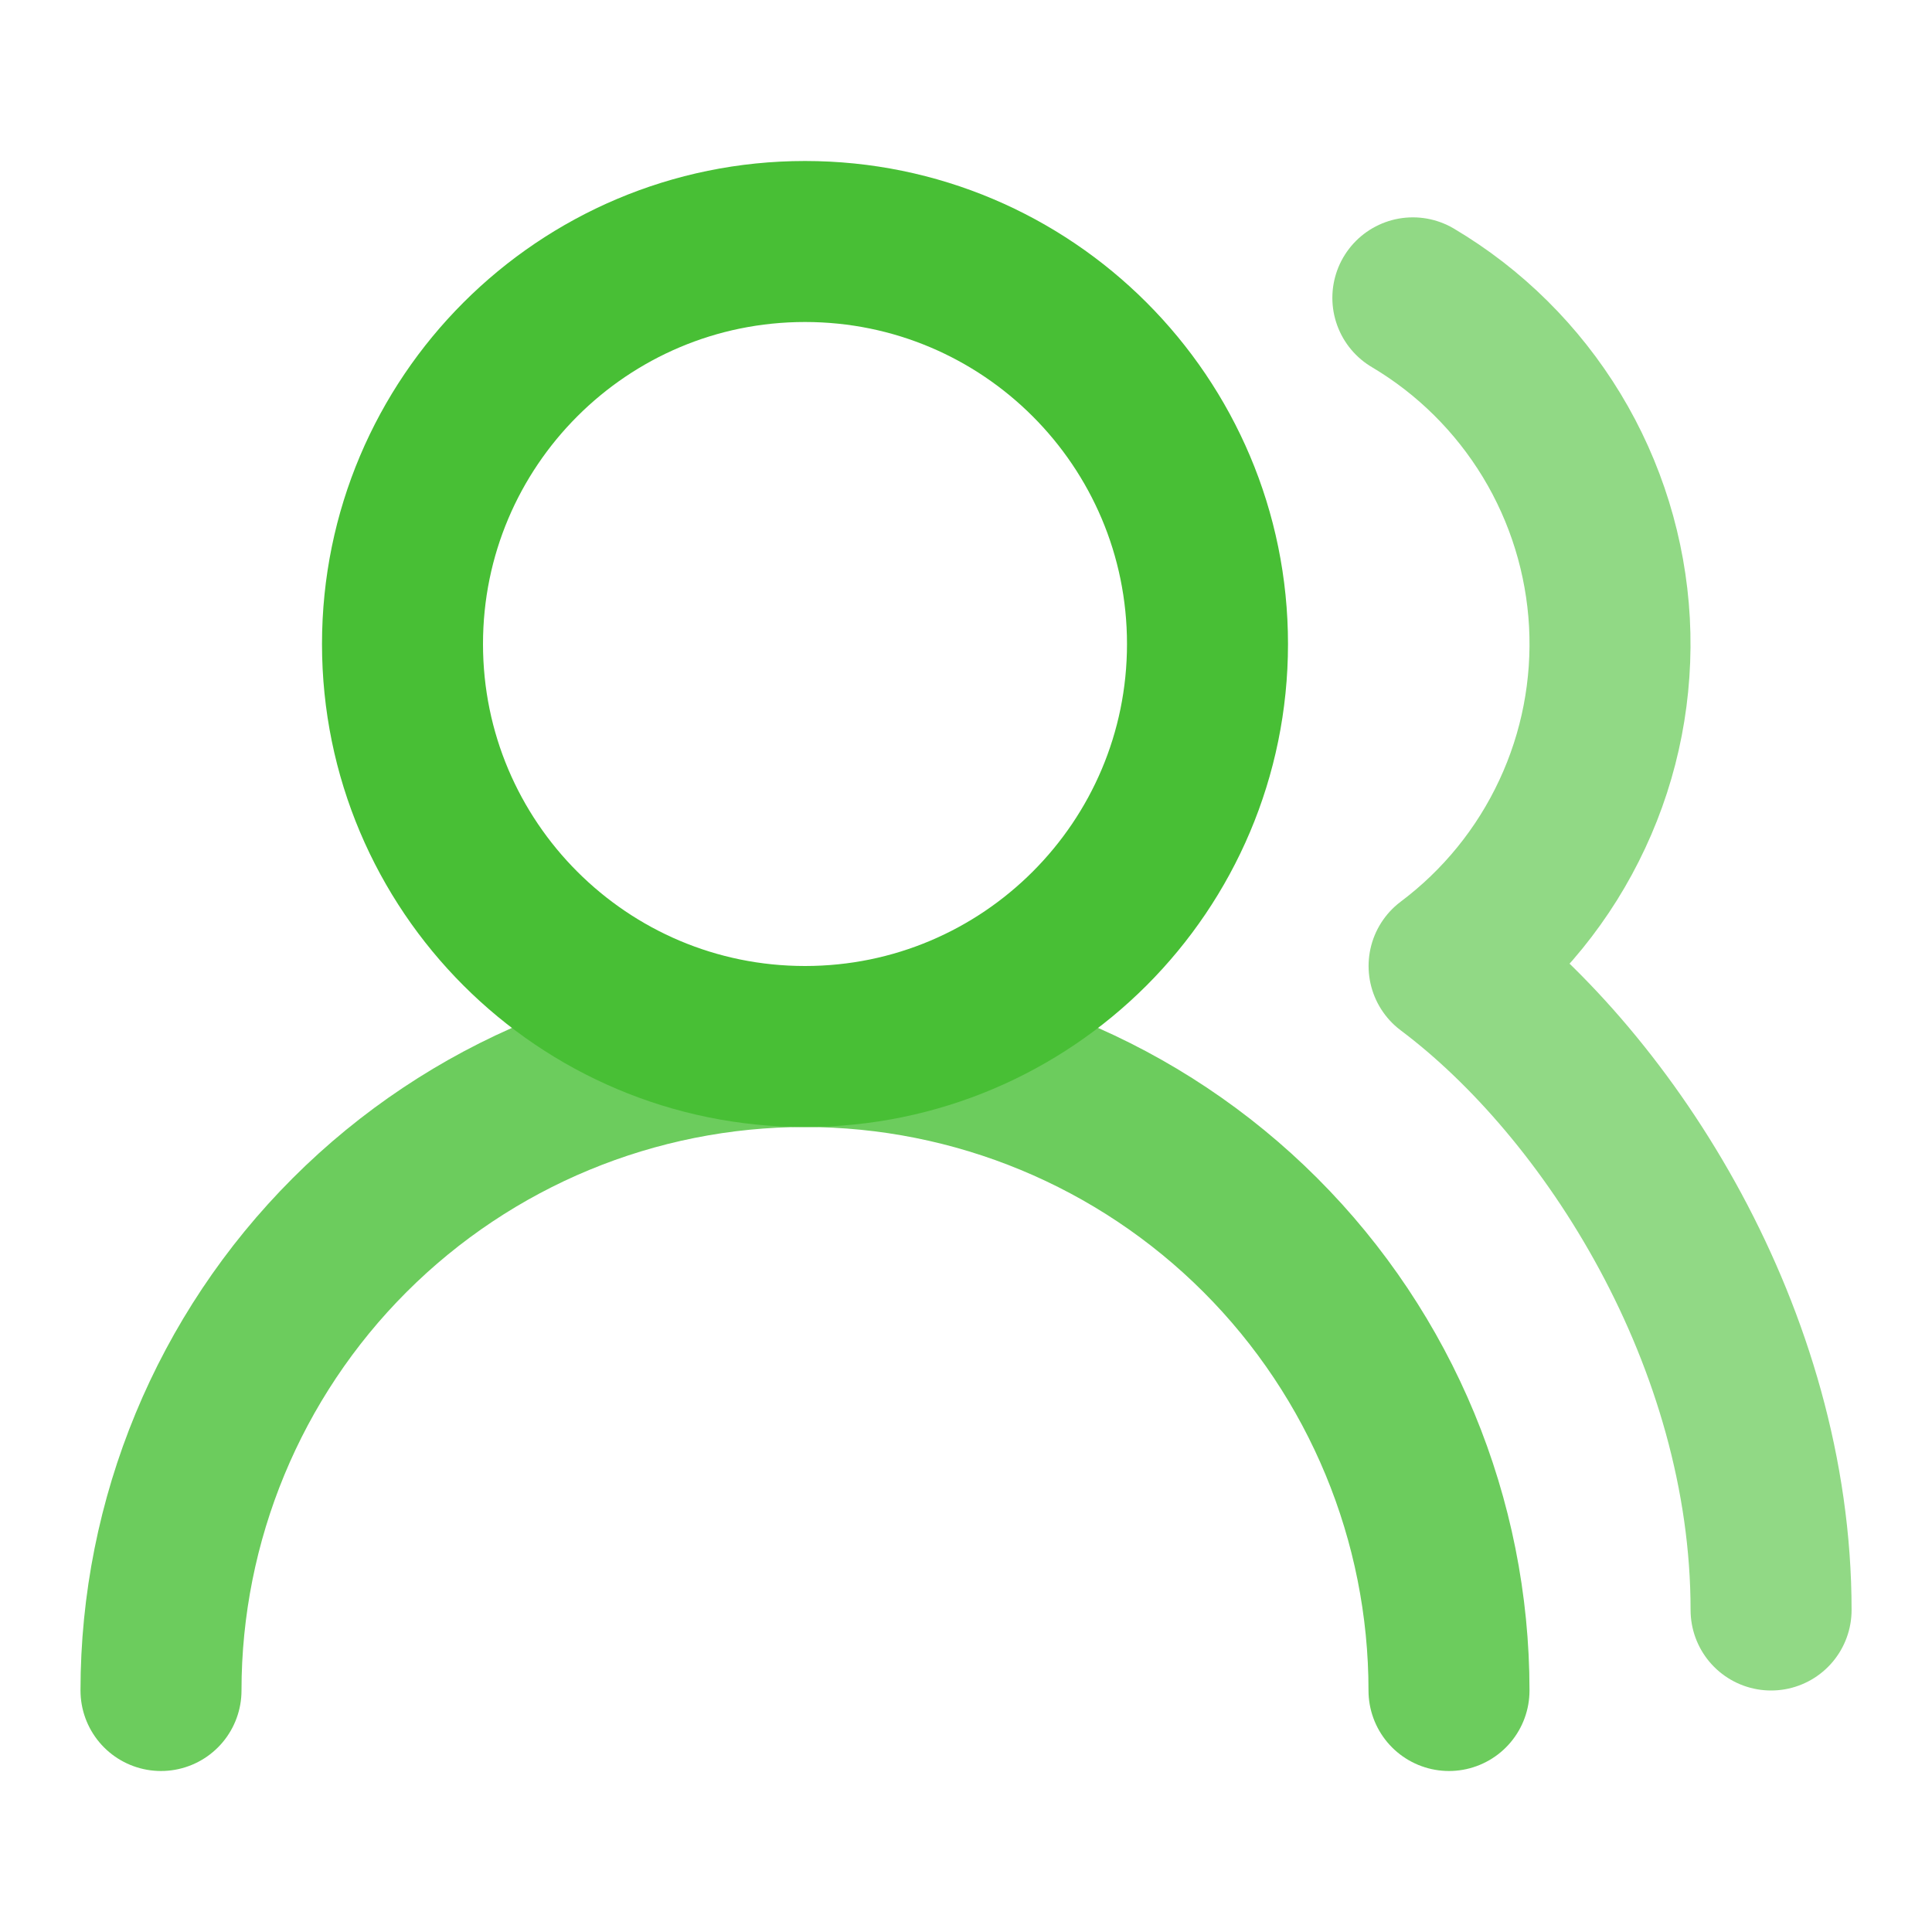 <svg width="24" height="24" viewBox="0 0 24 24" fill="none" xmlns="http://www.w3.org/2000/svg">
<path opacity="0.8" d="M18 21C18 18.878 17.157 16.843 15.657 15.343C14.157 13.843 12.122 13 10 13C7.878 13 5.843 13.843 4.343 15.343C2.843 16.843 2 18.878 2 21" stroke="#48BF35" stroke-width="2" stroke-linecap="round" stroke-linejoin="round"/>
<path d="M10 13C12.761 13 15 10.761 15 8C15 5.239 12.761 3 10 3C7.239 3 5 5.239 5 8C5 10.761 7.239 13 10 13Z" stroke="#48BF35" stroke-width="2" stroke-linecap="round" stroke-linejoin="round"/>
<path opacity="0.6" d="M22.001 20C22.001 16.63 20.001 13.5 18.001 12C18.658 11.507 19.184 10.859 19.531 10.114C19.879 9.37 20.037 8.551 19.993 7.73C19.948 6.909 19.702 6.112 19.276 5.409C18.85 4.707 18.258 4.119 17.551 3.7" stroke="#48BF35" stroke-width="2" stroke-linecap="round" stroke-linejoin="round"/>
</svg>
